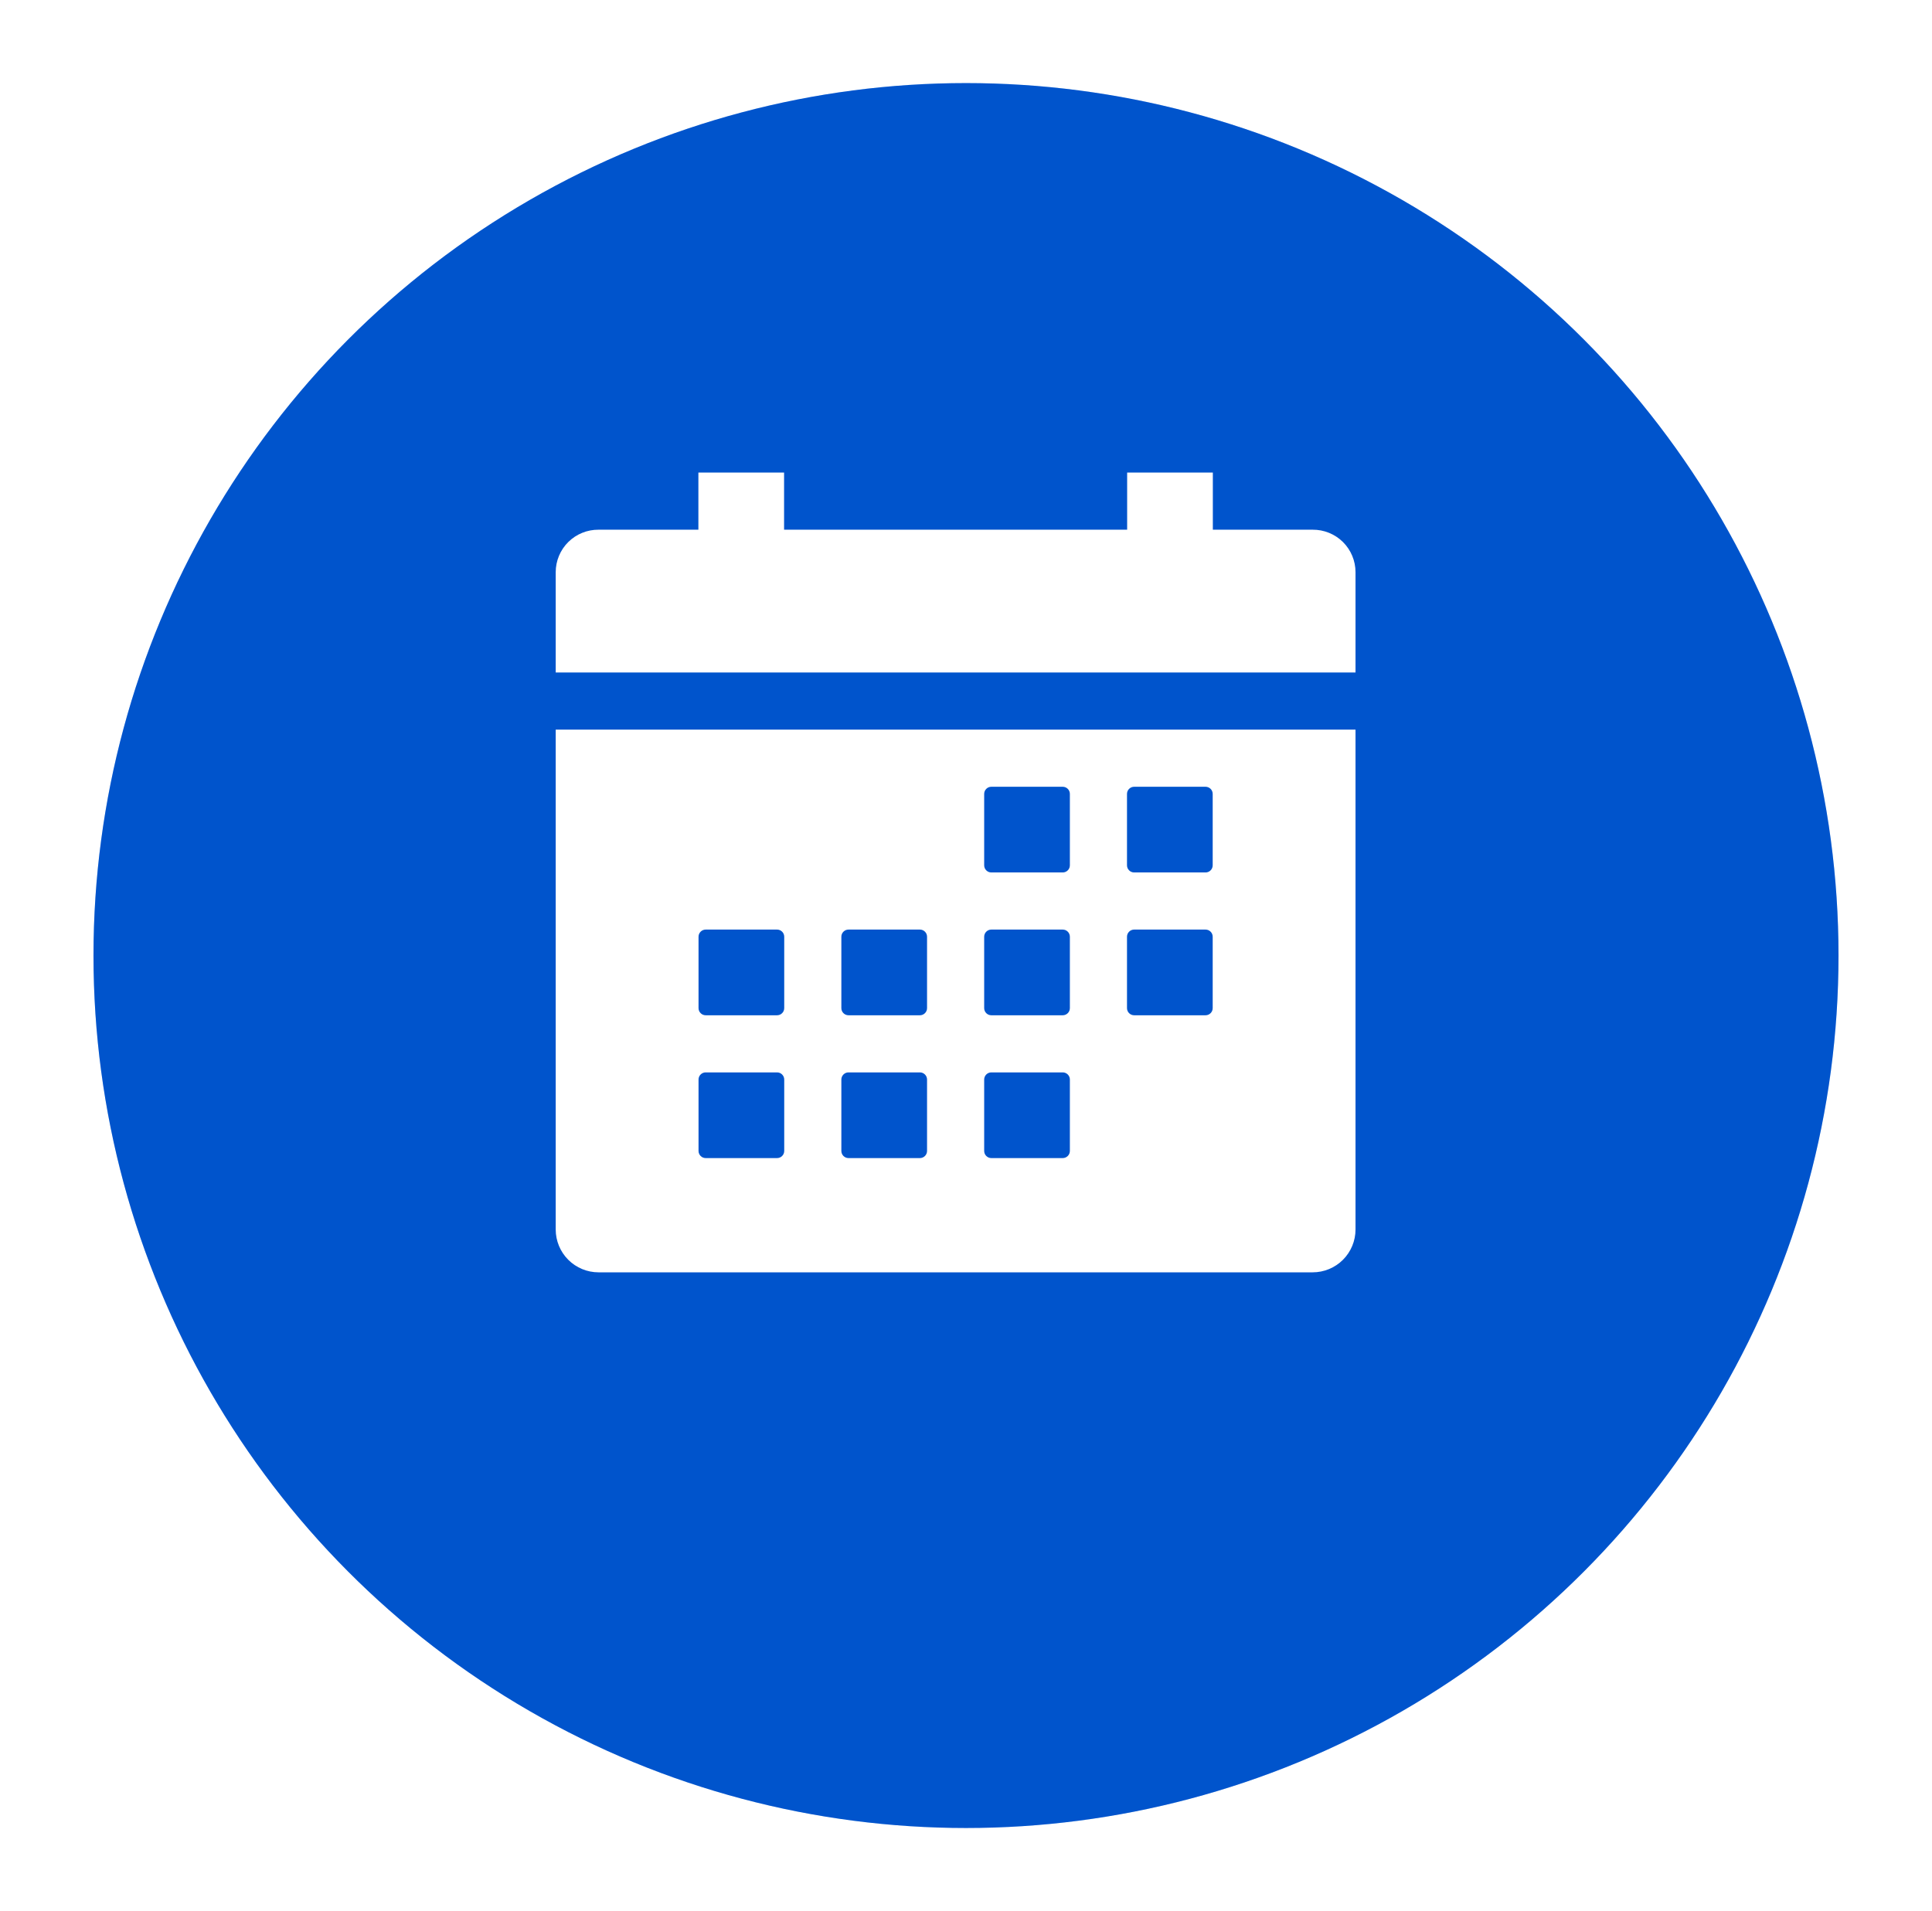 <svg width="93" height="92" viewBox="0 0 93 92" fill="none" xmlns="http://www.w3.org/2000/svg">
<g filter="url(#filter0_d_47_2394)">
<circle cx="46.5" cy="42" r="42" fill="#0069FF"/>
<circle cx="46.5" cy="42" r="42" fill="black" fill-opacity="0.2"/>
</g>
<path d="M26.75 59.188C26.75 59.734 26.967 60.259 27.354 60.646C27.741 61.033 28.265 61.25 28.812 61.25H63.188C63.734 61.25 64.259 61.033 64.646 60.646C65.033 60.259 65.25 59.734 65.25 59.188V35.125H26.75V59.188ZM54.25 38.219C54.25 38.128 54.286 38.04 54.351 37.976C54.415 37.911 54.503 37.875 54.594 37.875H58.031C58.122 37.875 58.21 37.911 58.274 37.976C58.339 38.04 58.375 38.128 58.375 38.219V41.656C58.375 41.747 58.339 41.835 58.274 41.899C58.21 41.964 58.122 42 58.031 42H54.594C54.503 42 54.415 41.964 54.351 41.899C54.286 41.835 54.25 41.747 54.25 41.656V38.219ZM54.25 45.094C54.25 45.003 54.286 44.915 54.351 44.851C54.415 44.786 54.503 44.75 54.594 44.75H58.031C58.122 44.75 58.21 44.786 58.274 44.851C58.339 44.915 58.375 45.003 58.375 45.094V48.531C58.375 48.622 58.339 48.71 58.274 48.774C58.21 48.839 58.122 48.875 58.031 48.875H54.594C54.503 48.875 54.415 48.839 54.351 48.774C54.286 48.71 54.25 48.622 54.25 48.531V45.094ZM47.375 38.219C47.375 38.128 47.411 38.04 47.476 37.976C47.54 37.911 47.628 37.875 47.719 37.875H51.156C51.247 37.875 51.335 37.911 51.399 37.976C51.464 38.04 51.5 38.128 51.5 38.219V41.656C51.5 41.747 51.464 41.835 51.399 41.899C51.335 41.964 51.247 42 51.156 42H47.719C47.628 42 47.54 41.964 47.476 41.899C47.411 41.835 47.375 41.747 47.375 41.656V38.219ZM47.375 45.094C47.375 45.003 47.411 44.915 47.476 44.851C47.54 44.786 47.628 44.75 47.719 44.75H51.156C51.247 44.75 51.335 44.786 51.399 44.851C51.464 44.915 51.5 45.003 51.5 45.094V48.531C51.5 48.622 51.464 48.71 51.399 48.774C51.335 48.839 51.247 48.875 51.156 48.875H47.719C47.628 48.875 47.54 48.839 47.476 48.774C47.411 48.71 47.375 48.622 47.375 48.531V45.094ZM47.375 51.969C47.375 51.878 47.411 51.79 47.476 51.726C47.54 51.661 47.628 51.625 47.719 51.625H51.156C51.247 51.625 51.335 51.661 51.399 51.726C51.464 51.79 51.5 51.878 51.5 51.969V55.406C51.5 55.497 51.464 55.585 51.399 55.649C51.335 55.714 51.247 55.75 51.156 55.75H47.719C47.628 55.75 47.54 55.714 47.476 55.649C47.411 55.585 47.375 55.497 47.375 55.406V51.969ZM40.5 45.094C40.5 45.003 40.536 44.915 40.601 44.851C40.665 44.786 40.753 44.75 40.844 44.75H44.281C44.372 44.75 44.46 44.786 44.524 44.851C44.589 44.915 44.625 45.003 44.625 45.094V48.531C44.625 48.622 44.589 48.71 44.524 48.774C44.46 48.839 44.372 48.875 44.281 48.875H40.844C40.753 48.875 40.665 48.839 40.601 48.774C40.536 48.71 40.5 48.622 40.5 48.531V45.094ZM40.5 51.969C40.5 51.878 40.536 51.79 40.601 51.726C40.665 51.661 40.753 51.625 40.844 51.625H44.281C44.372 51.625 44.46 51.661 44.524 51.726C44.589 51.79 44.625 51.878 44.625 51.969V55.406C44.625 55.497 44.589 55.585 44.524 55.649C44.46 55.714 44.372 55.75 44.281 55.75H40.844C40.753 55.75 40.665 55.714 40.601 55.649C40.536 55.585 40.5 55.497 40.5 55.406V51.969ZM33.625 45.094C33.625 45.003 33.661 44.915 33.726 44.851C33.79 44.786 33.878 44.75 33.969 44.75H37.406C37.497 44.75 37.585 44.786 37.649 44.851C37.714 44.915 37.75 45.003 37.75 45.094V48.531C37.75 48.622 37.714 48.71 37.649 48.774C37.585 48.839 37.497 48.875 37.406 48.875H33.969C33.878 48.875 33.79 48.839 33.726 48.774C33.661 48.71 33.625 48.622 33.625 48.531V45.094ZM33.625 51.969C33.625 51.878 33.661 51.79 33.726 51.726C33.79 51.661 33.878 51.625 33.969 51.625H37.406C37.497 51.625 37.585 51.661 37.649 51.726C37.714 51.79 37.75 51.878 37.75 51.969V55.406C37.75 55.497 37.714 55.585 37.649 55.649C37.585 55.714 37.497 55.75 37.406 55.75H33.969C33.878 55.75 33.79 55.714 33.726 55.649C33.661 55.585 33.625 55.497 33.625 55.406V51.969ZM63.188 25.5H58.382V22.75H54.257V25.5H37.743V22.75H33.618V25.5H28.812C28.543 25.498 28.275 25.549 28.025 25.651C27.775 25.752 27.548 25.902 27.356 26.092C27.164 26.282 27.012 26.508 26.908 26.757C26.804 27.006 26.75 27.273 26.75 27.543V32.375H65.25V27.543C65.25 27.273 65.196 27.006 65.092 26.757C64.988 26.508 64.836 26.282 64.644 26.092C64.452 25.902 64.225 25.752 63.975 25.651C63.725 25.549 63.457 25.498 63.188 25.5Z" fill="white"/>
<defs>
<filter id="filter0_d_47_2394" x="0.5" y="0" width="92" height="92" filterUnits="userSpaceOnUse" color-interpolation-filters="sRGB">
<feFlood flood-opacity="0" result="BackgroundImageFix"/>
<feColorMatrix in="SourceAlpha" type="matrix" values="0 0 0 0 0 0 0 0 0 0 0 0 0 0 0 0 0 0 127 0" result="hardAlpha"/>
<feOffset dy="4"/>
<feGaussianBlur stdDeviation="2"/>
<feComposite in2="hardAlpha" operator="out"/>
<feColorMatrix type="matrix" values="0 0 0 0 0 0 0 0 0 0 0 0 0 0 0 0 0 0 0.25 0"/>
<feBlend mode="normal" in2="BackgroundImageFix" result="effect1_dropShadow_47_2394"/>
<feBlend mode="normal" in="SourceGraphic" in2="effect1_dropShadow_47_2394" result="shape"/>
</filter>
</defs>
</svg>
